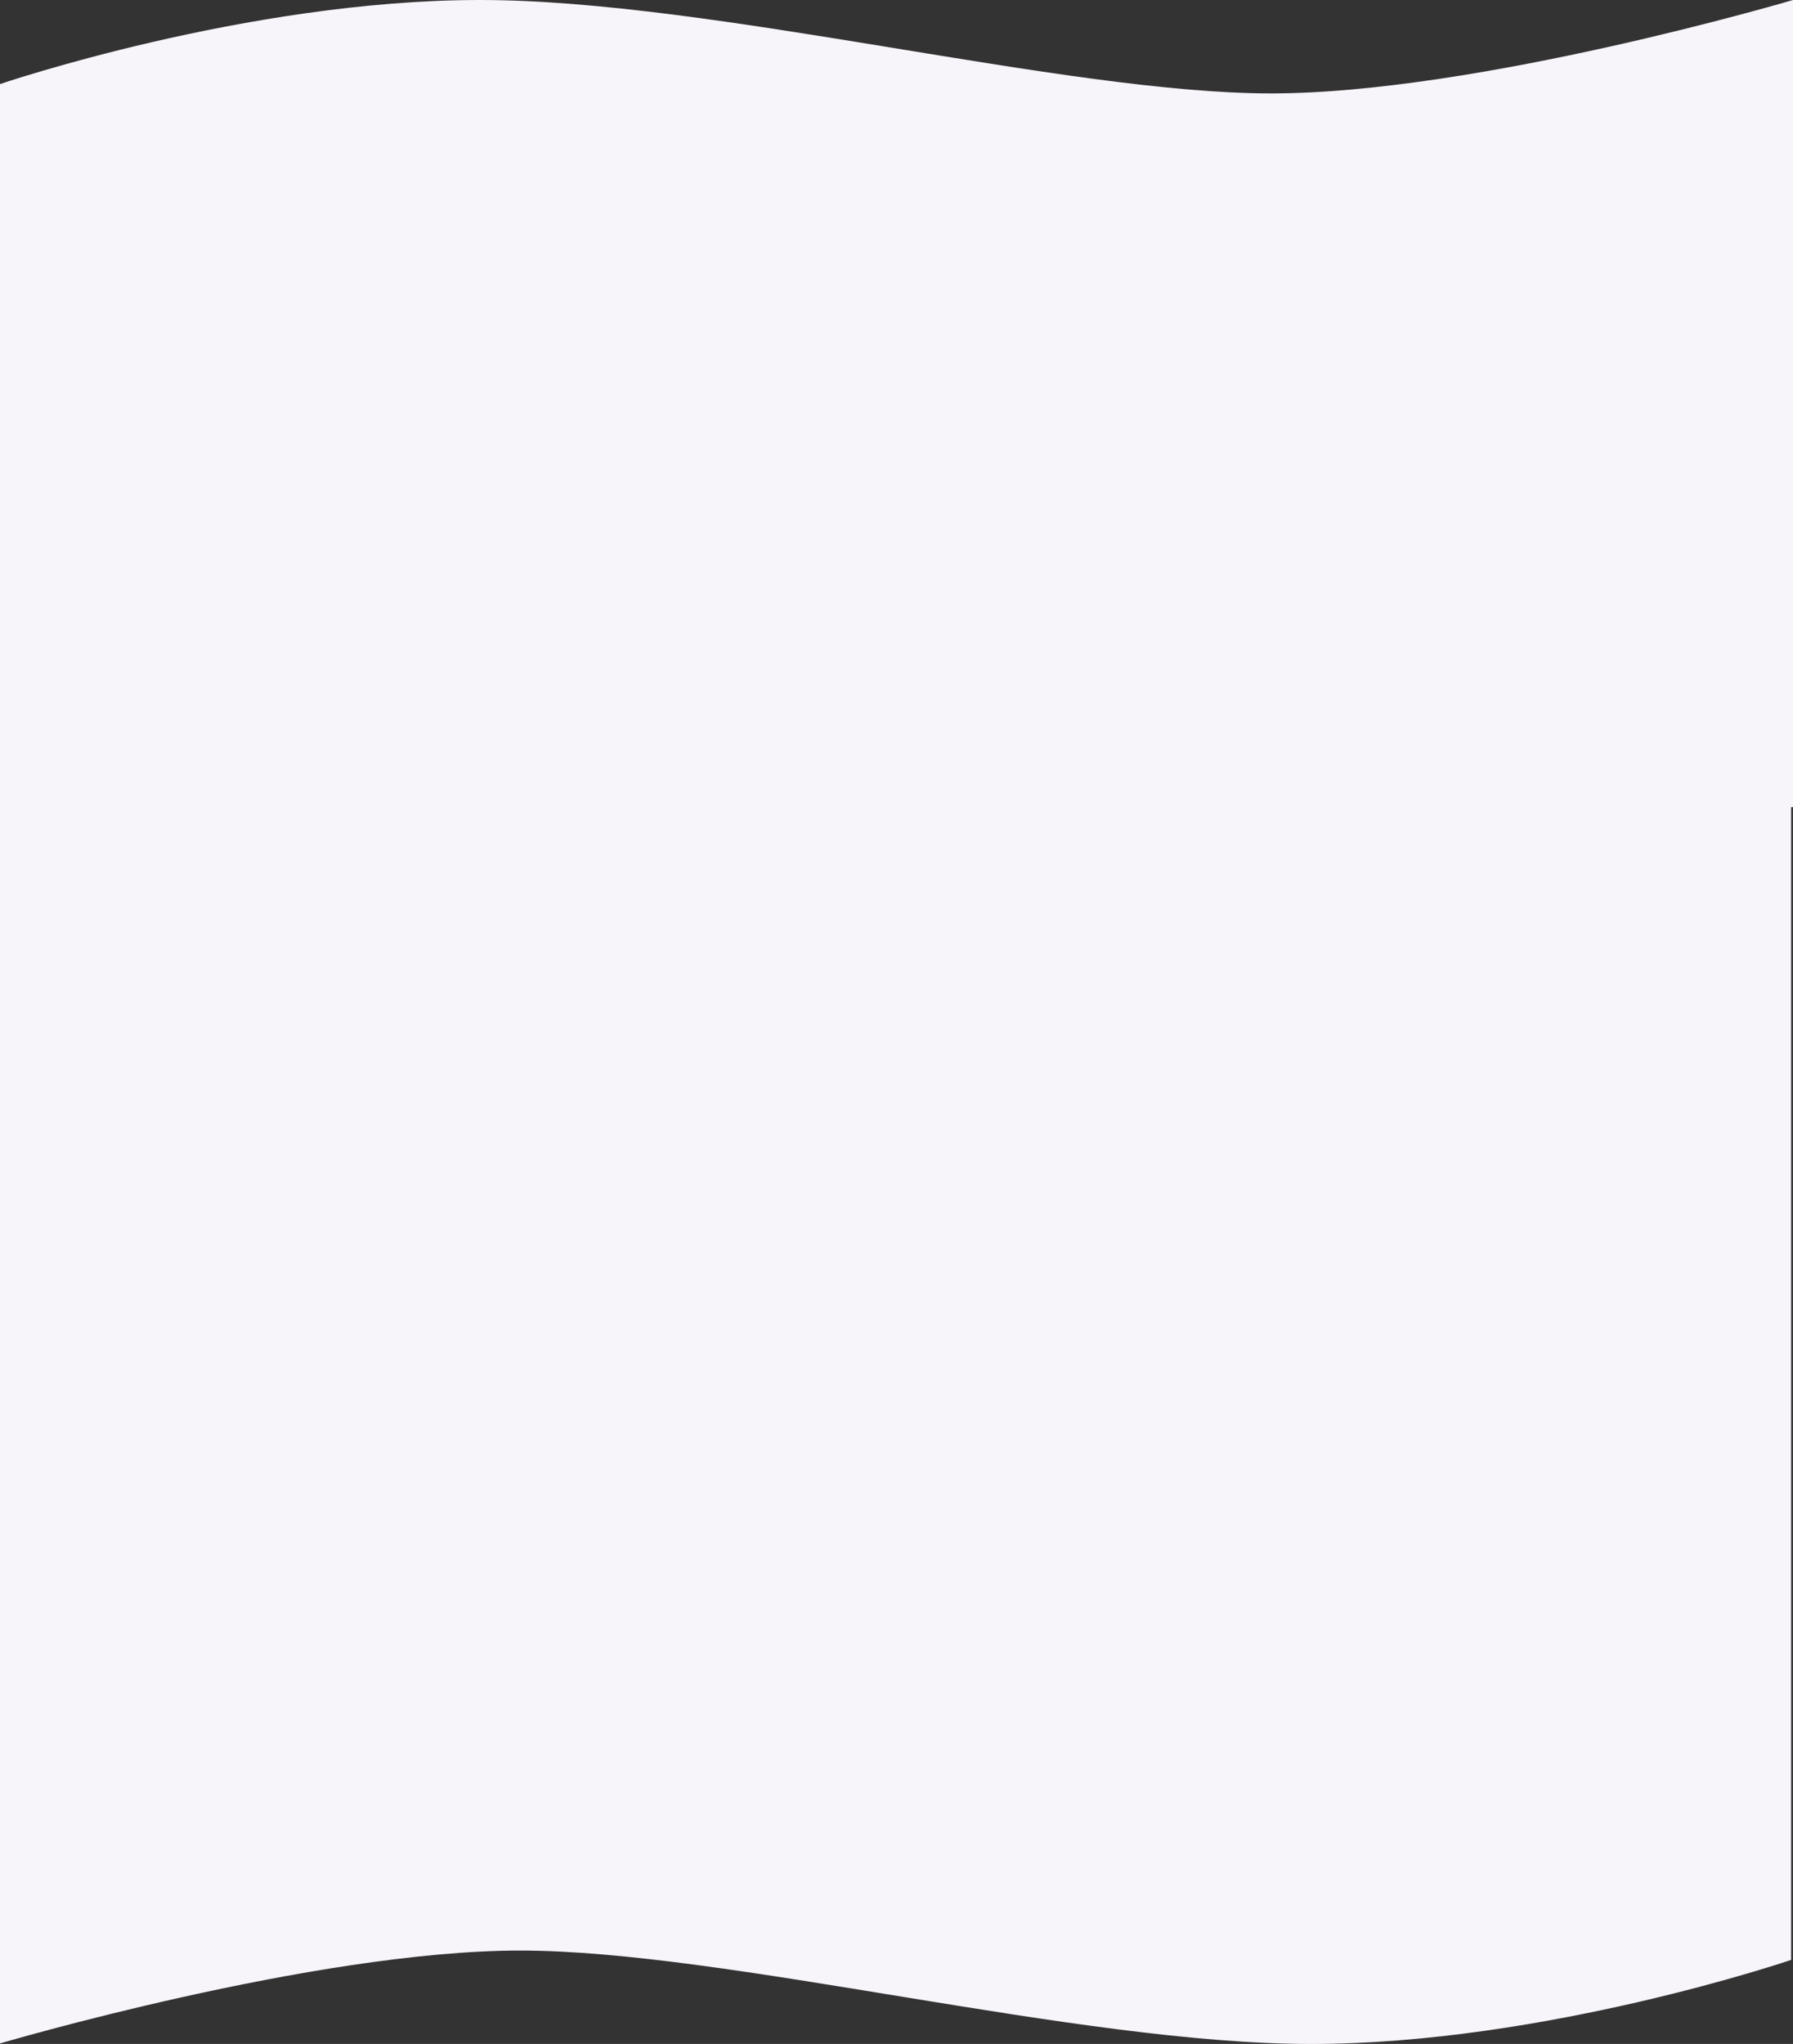 <?xml version="1.0" encoding="UTF-8"?> <svg xmlns="http://www.w3.org/2000/svg" width="1920" height="2188" viewBox="0 0 1920 2188" fill="none"><rect x="0" y="0" width="1920" height="2188" fill="#333333" stroke="none"/> <path d="M0 874L1920 864V0C1920 0 1582 100 1361 100C1140 100 764 0 514 0C264 0 0 90 0 90V874Z" fill="#F7F4FA"></path> <path d="M1918 755L-2 755L-2 2188C-2 2188 336 2088 557 2088C778 2088 1154 2188 1404 2188C1654 2188 1918 2098 1918 2098L1918 755Z" fill="#F7F4FA"></path> </svg> 